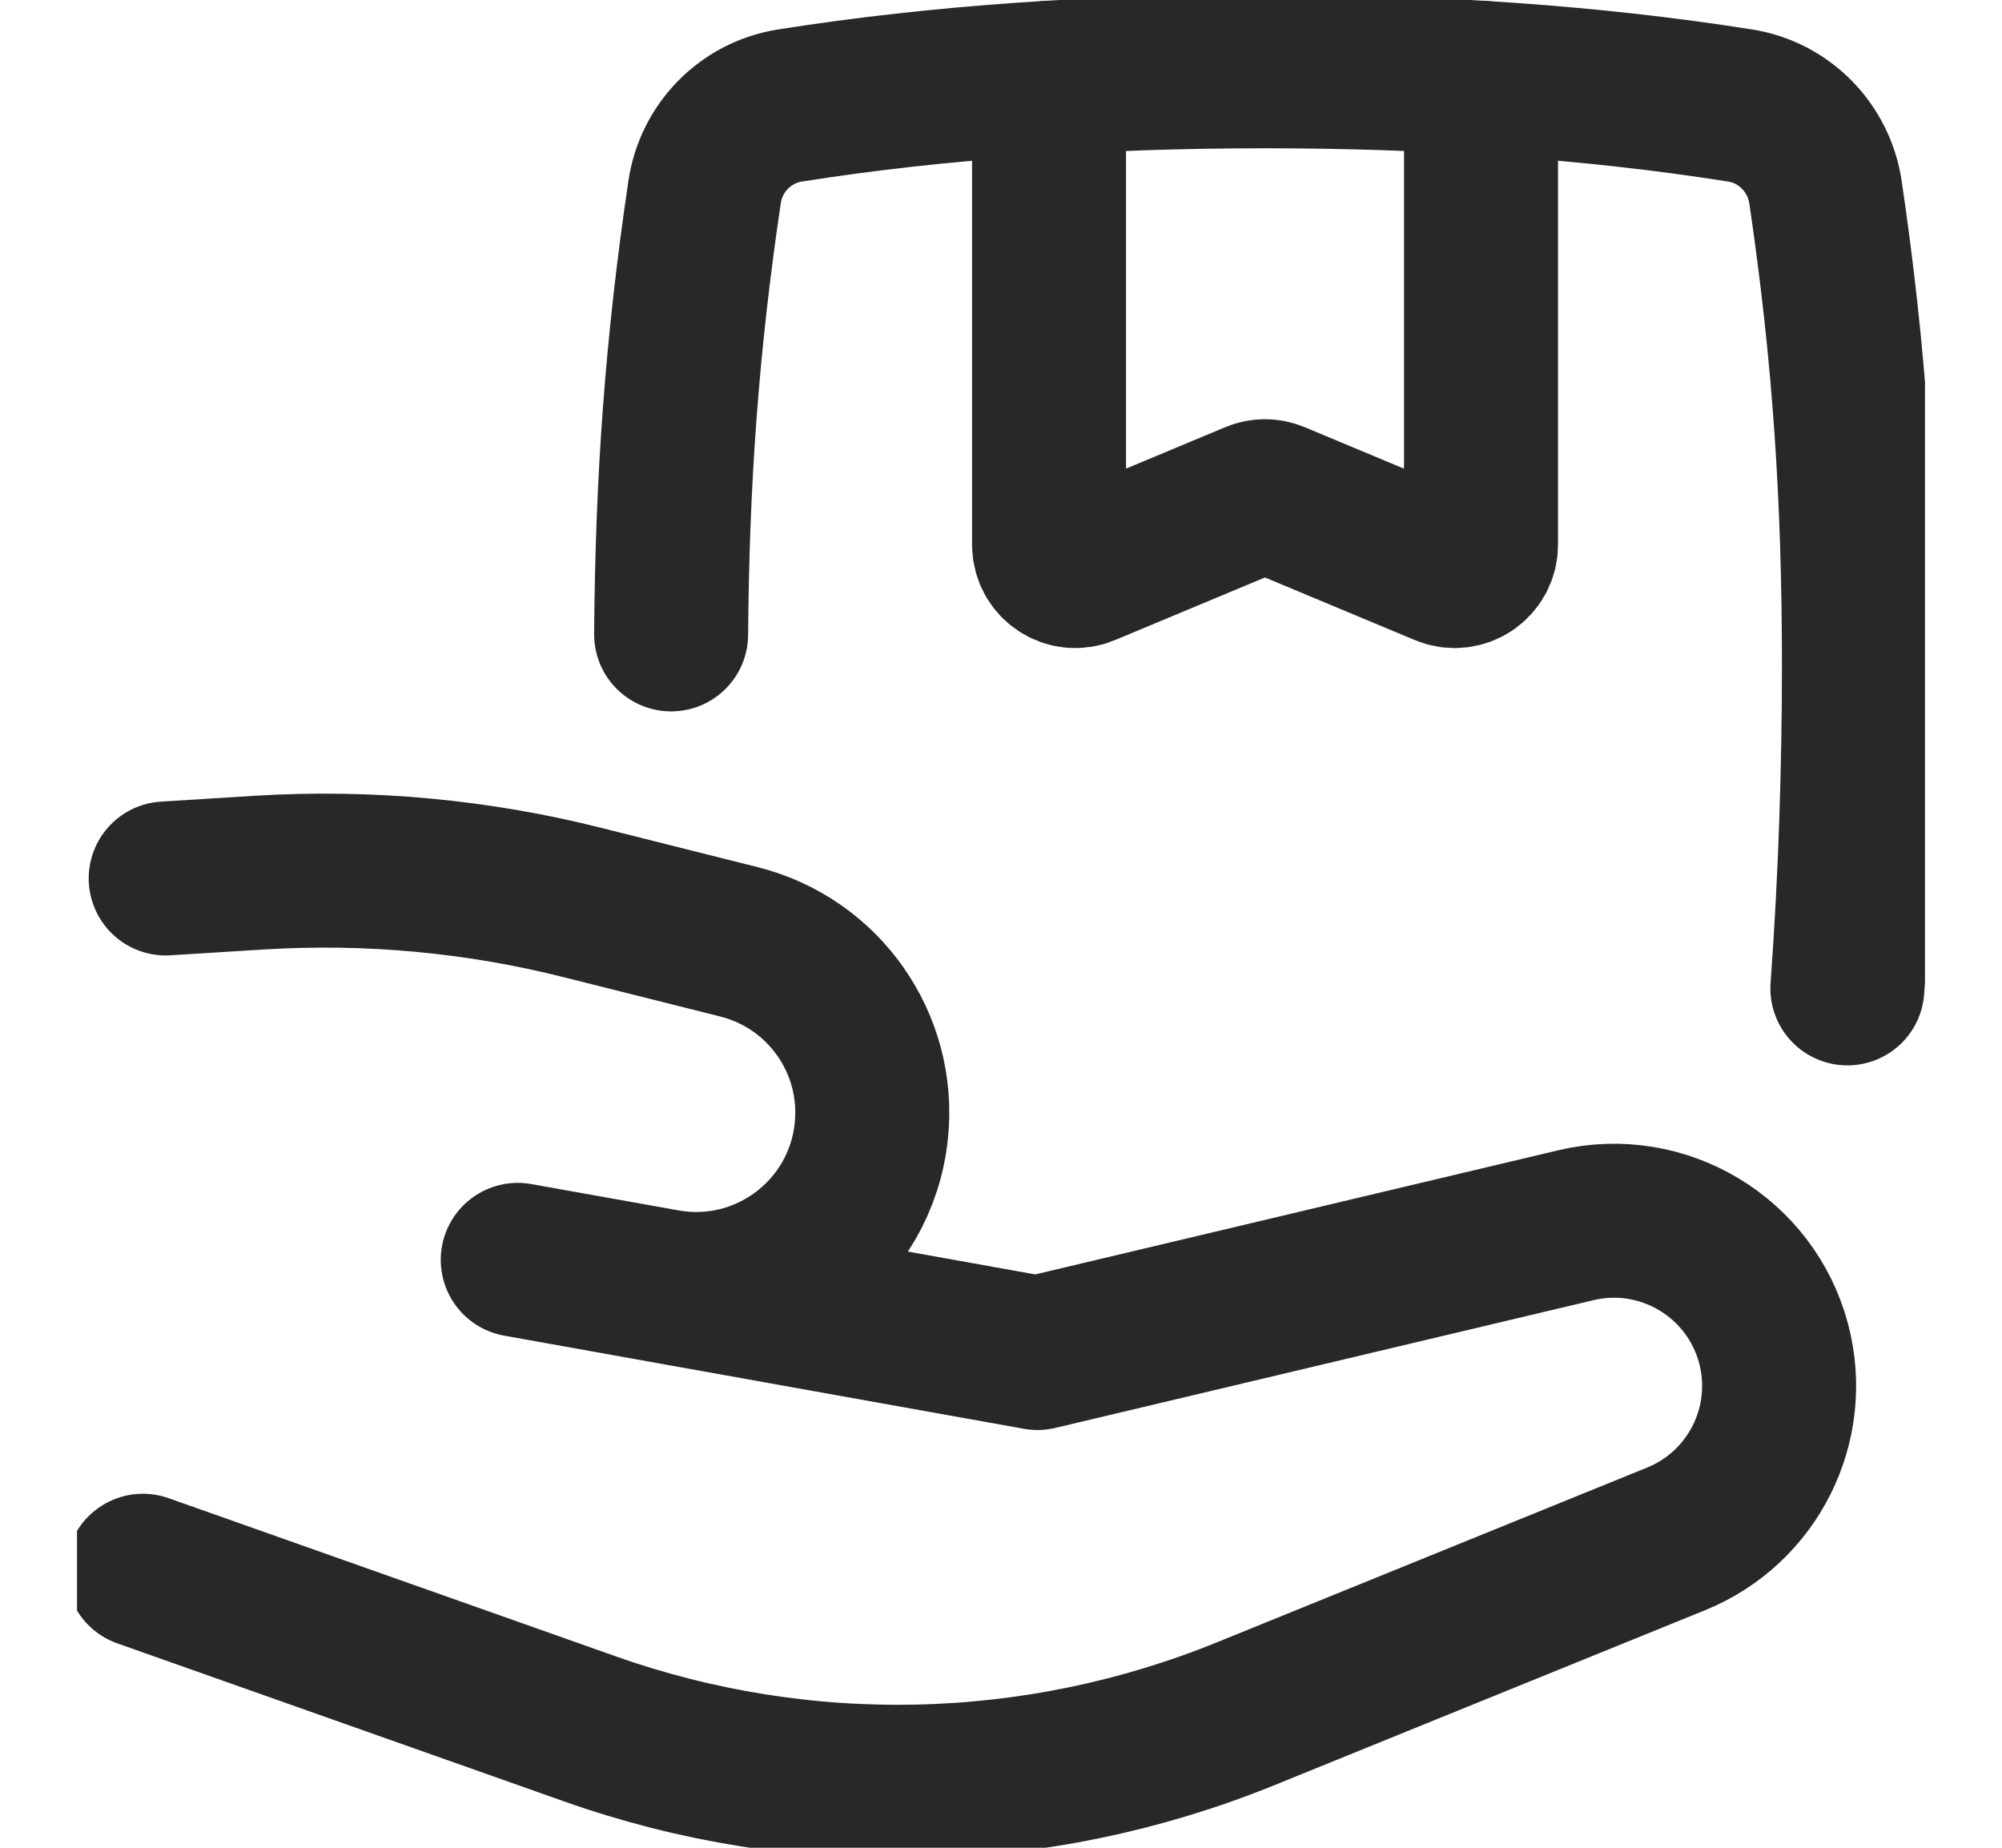 <svg width="13" height="12" viewBox="0 0 13 12" fill="none" xmlns="http://www.w3.org/2000/svg">
<g clip-path="url(#clip0_1726_12938)">
<path d="M6.812 0.505V3.537C6.812 3.66 6.936 3.743 7.049 3.695L8.148 3.236C8.19 3.218 8.238 3.218 8.28 3.236L9.379 3.695C9.492 3.743 9.617 3.66 9.617 3.537V0.505" stroke="#282828" stroke-linecap="round" stroke-linejoin="round"/>
<path d="M1.076 5.705L1.687 5.667C2.392 5.624 3.1 5.689 3.785 5.862L4.8 6.117C5.351 6.256 5.717 6.778 5.658 7.344C5.59 8.006 4.974 8.47 4.319 8.353L3.362 8.182L6.737 8.787L10.233 7.957C10.798 7.823 11.368 8.164 11.517 8.726C11.655 9.248 11.384 9.791 10.884 9.994L8.088 11.13C6.727 11.683 5.212 11.718 3.828 11.227L0.928 10.201" stroke="#282828" stroke-linecap="round" stroke-linejoin="round"/>
<path d="M11.996 6.419C12.049 5.696 12.071 4.975 12.071 4.32C12.071 3.245 12.011 2.313 11.854 1.249C11.811 0.96 11.587 0.73 11.298 0.685C10.324 0.531 9.276 0.463 8.214 0.463C7.152 0.463 6.104 0.531 5.131 0.685C4.841 0.73 4.617 0.96 4.575 1.249C4.427 2.246 4.365 3.128 4.358 4.12" stroke="#282828" stroke-linecap="round"/>
</g>
<defs>
<clipPath id="clip0_1726_12938">
<rect width="12" height="12" fill="white" transform="translate(0.5)"/>
</clipPath>
</defs>
</svg>
